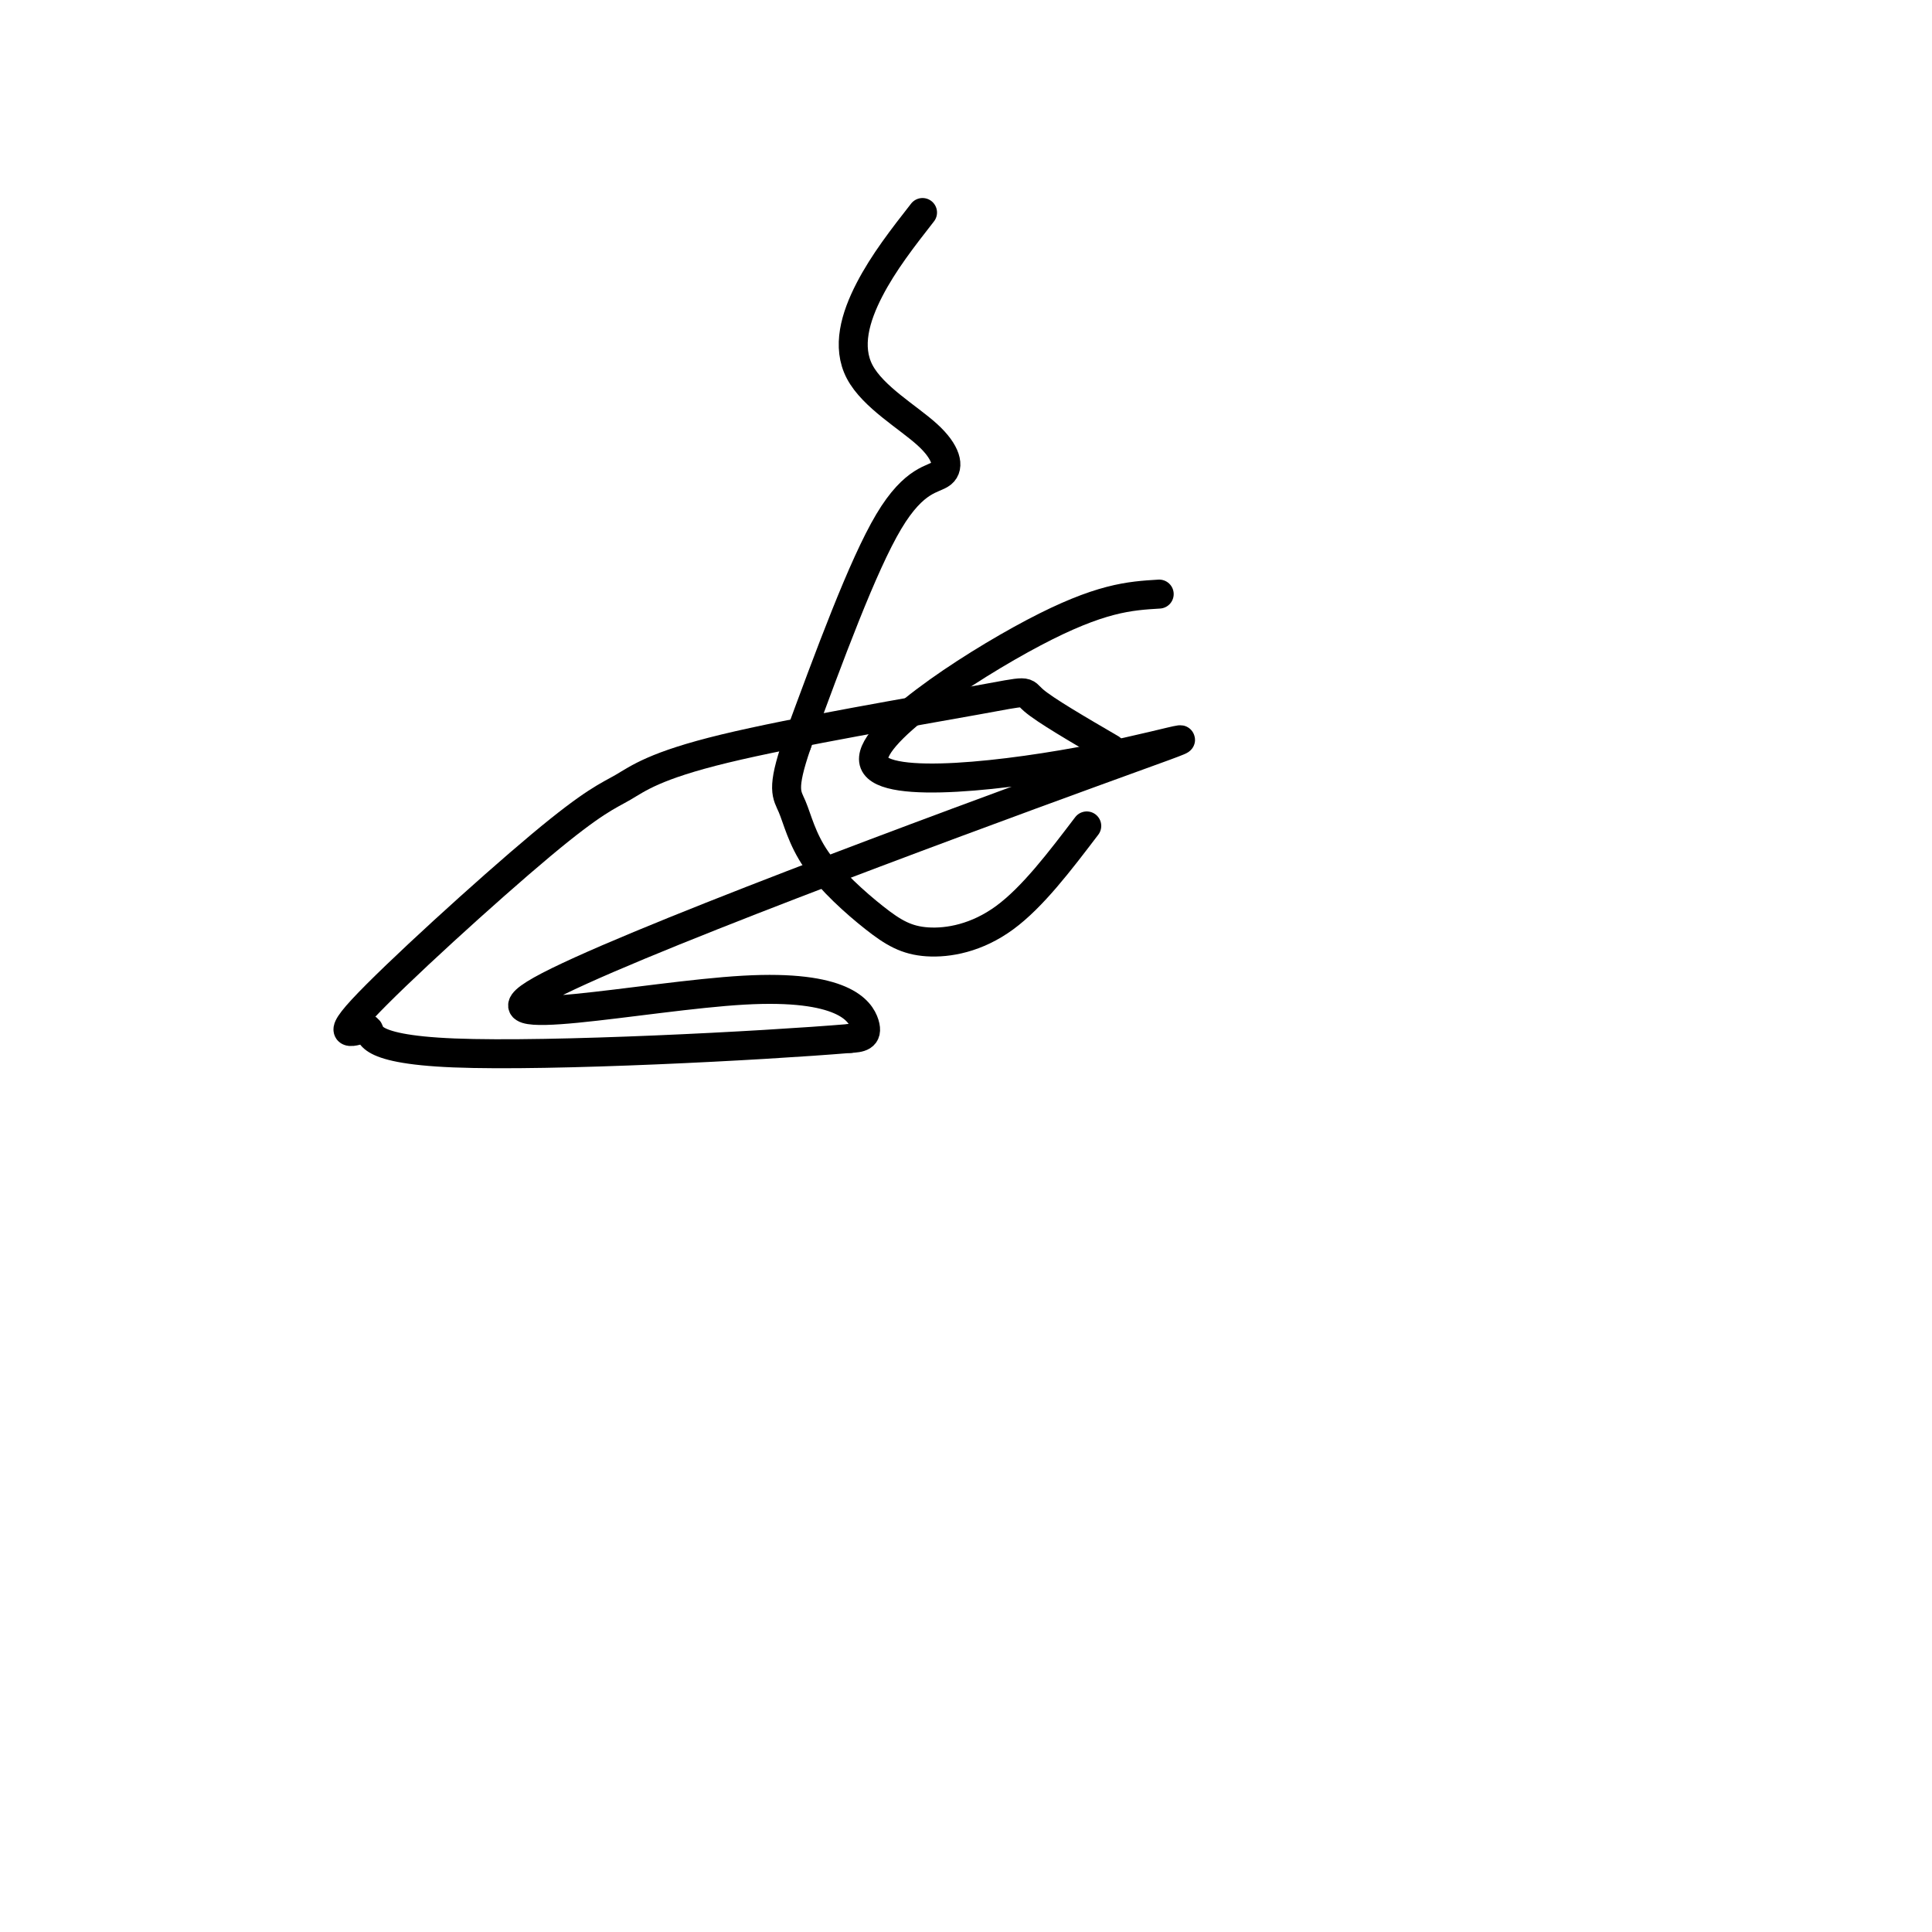 <svg viewBox='0 0 400 400' version='1.1' xmlns='http://www.w3.org/2000/svg' xmlns:xlink='http://www.w3.org/1999/xlink'><g fill='none' stroke='#000000' stroke-width='6' stroke-linecap='round' stroke-linejoin='round'><path d='M191,44c-4.038,5.168 -8.075,10.337 -11,16c-2.925,5.663 -4.737,11.821 -2,17c2.737,5.179 10.022,9.378 14,13c3.978,3.622 4.648,6.668 3,8c-1.648,1.332 -5.614,0.952 -11,10c-5.386,9.048 -12.193,27.524 -19,46'/><path d='M165,154c-3.308,9.565 -2.076,10.478 -1,13c1.076,2.522 1.998,6.654 5,11c3.002,4.346 8.083,8.907 12,12c3.917,3.093 6.670,4.717 11,5c4.330,0.283 10.237,-0.776 16,-5c5.763,-4.224 11.381,-11.612 17,-19'/><path d='M240,123c-6.117,0.368 -12.233,0.736 -26,8c-13.767,7.264 -35.184,21.426 -33,27c2.184,5.574 27.969,2.562 46,-1c18.031,-3.562 28.310,-7.673 -1,3c-29.310,10.673 -98.207,36.129 -114,45c-15.793,8.871 21.517,1.158 42,0c20.483,-1.158 24.138,4.241 25,7c0.862,2.759 -1.069,2.880 -3,3'/><path d='M176,215c-18.105,1.518 -61.866,3.812 -82,3c-20.134,-0.812 -16.641,-4.732 -18,-5c-1.359,-0.268 -7.569,3.115 -1,-4c6.569,-7.115 25.916,-24.730 37,-34c11.084,-9.270 13.904,-10.197 17,-12c3.096,-1.803 6.469,-4.483 21,-8c14.531,-3.517 40.220,-7.870 52,-10c11.780,-2.130 9.651,-2.037 12,0c2.349,2.037 9.174,6.019 16,10'/></g>
</svg>